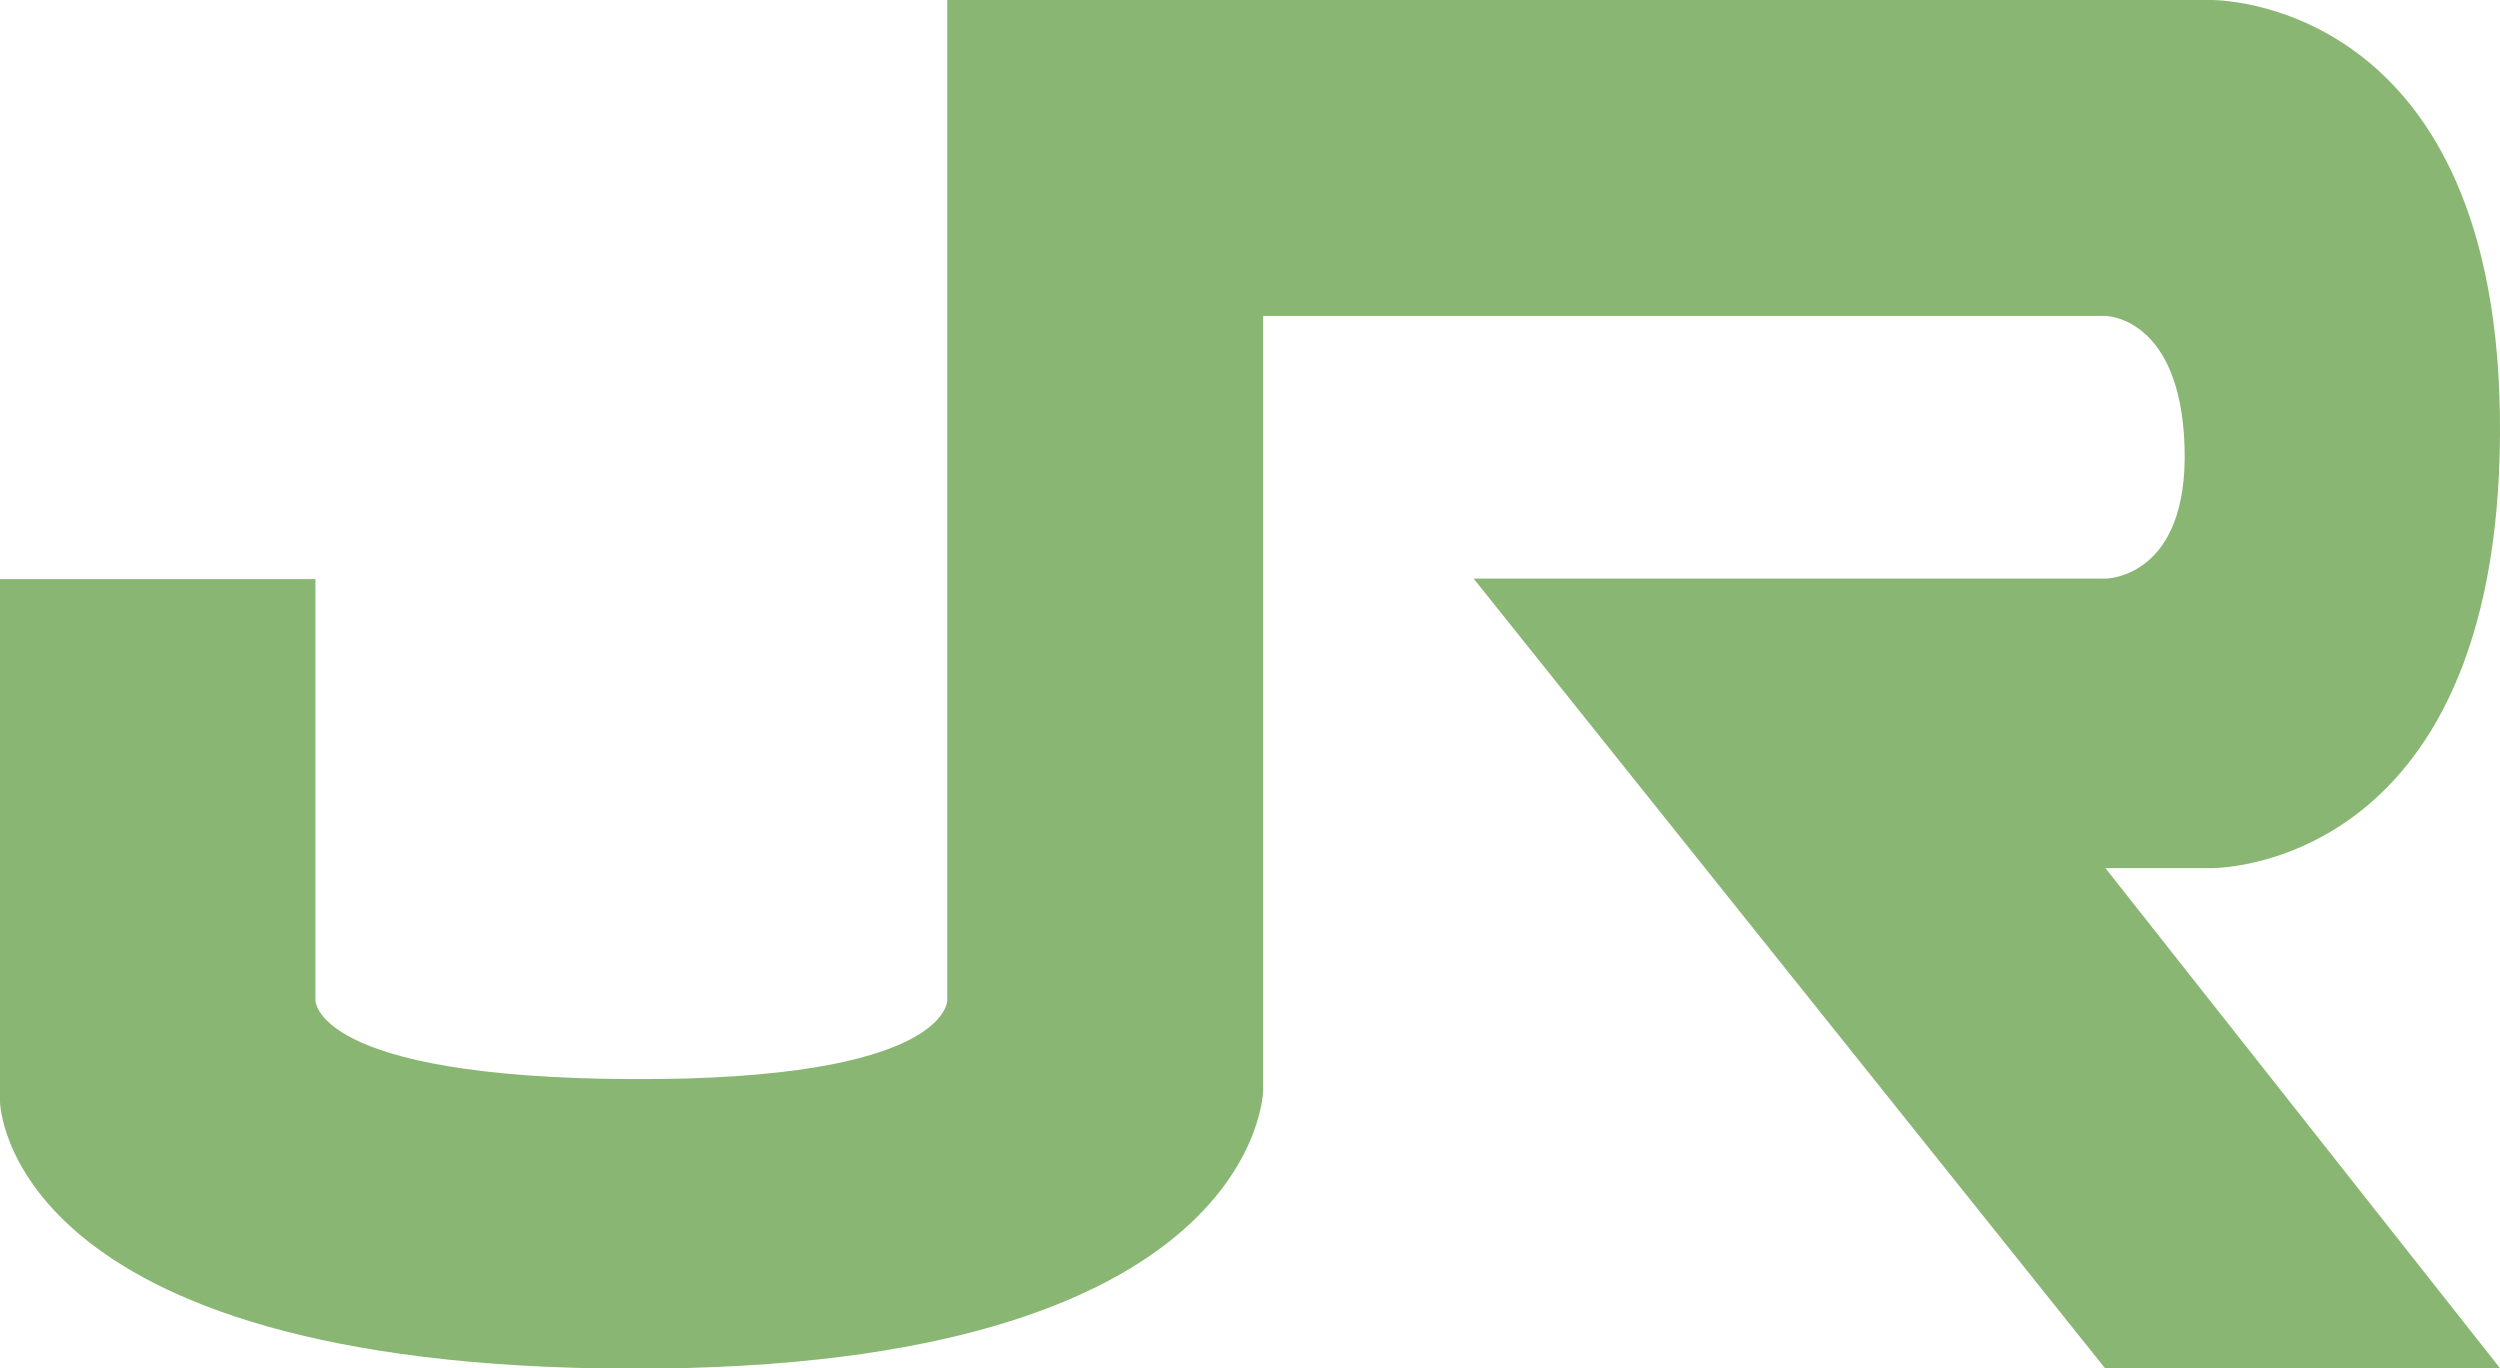 <?xml version="1.0" encoding="utf-8"?>
<!-- Generator: Adobe Illustrator 23.0.6, SVG Export Plug-In . SVG Version: 6.00 Build 0)  -->
<svg version="1.1" id="_x32_" xmlns="http://www.w3.org/2000/svg" xmlns:xlink="http://www.w3.org/1999/xlink" x="0px" y="0px" preserveAspectRatio="xMinYMid"
	 viewBox="0 0 512 280.2" style="enable-background:new 0 0 512 280.2;" xml:space="preserve">
<style type="text/css">
	.st0{fill:#89b672;}
</style>
<g>
	<path class="st0" d="M452.7,177.8c0,0,58.8,1.1,59.3-88.9C512.5-1.1,452.7,0,452.7,0H194v204.8c0,0,0.6,16.5-64.7,16.2
		c-65.3-0.3-64.7-16.2-64.7-16.2v-86.2H0v107c0,0,0.5,54.5,129.4,54.7c128.9,0.2,129.3-57.1,129.3-57.1V64.7h172.5
		c0,0,15.4,0.1,16.2,26.9c0.8,26.9-16.2,26.9-16.2,26.9H301.8l129.3,161.7H512l-80.8-102.4H452.7z"/>
</g>
</svg>
